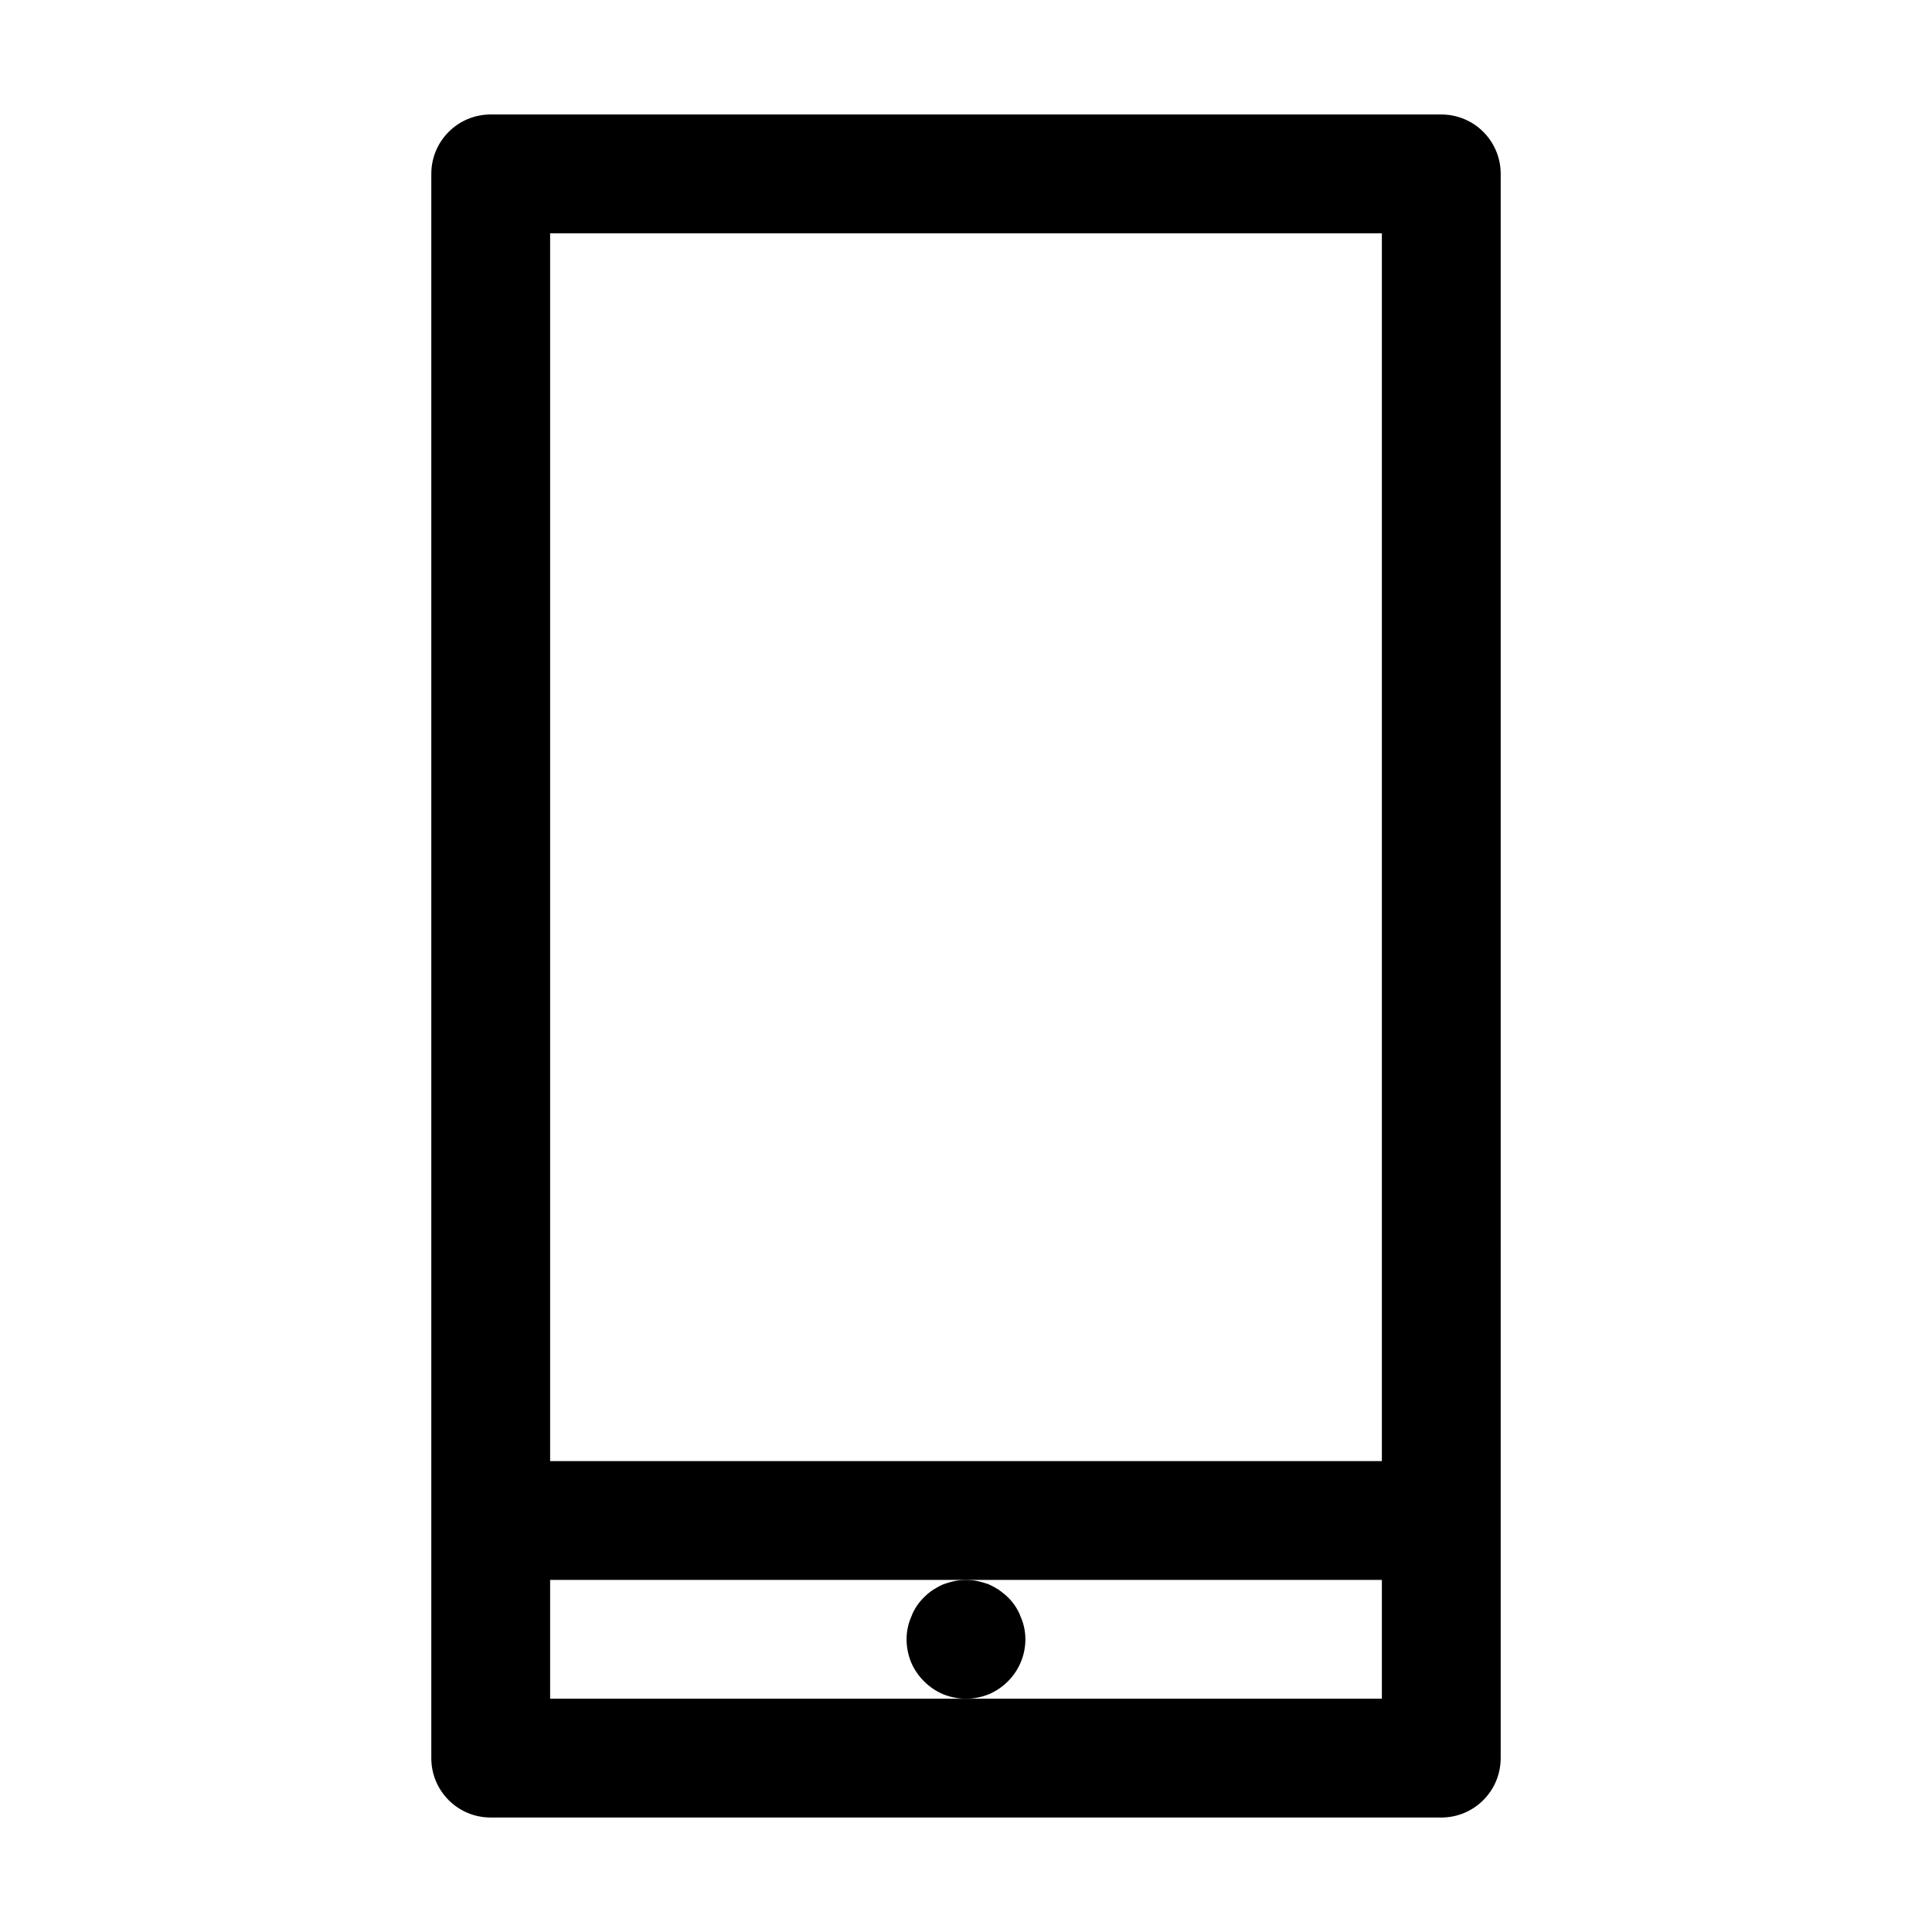 <?xml version="1.0" encoding="UTF-8"?>
<!-- Uploaded to: ICON Repo, www.svgrepo.com, Generator: ICON Repo Mixer Tools -->
<svg fill="#000000" width="800px" height="800px" version="1.1" viewBox="144 144 512 512" xmlns="http://www.w3.org/2000/svg">
 <g>
  <path d="m258.3 190.08v419.84c0 8.711 7.031 15.742 15.742 15.742h251.91c8.711 0 15.742-7.031 15.742-15.742v-62.977l0.004-356.86c0-8.711-7.031-15.742-15.742-15.742l-251.91-0.004c-8.711 0-15.746 7.035-15.746 15.746zm31.488 15.742h220.42v325.38h-220.42zm0 356.87h220.42v31.488h-220.42z"/>
  <path d="m411.12 589.56c2.938-2.938 4.617-6.926 4.617-11.125 0-1.051-0.105-2.098-0.316-3.043-0.211-1.051-0.523-1.996-0.945-2.938-0.316-0.945-0.84-1.891-1.363-2.731-0.629-0.945-1.258-1.68-1.996-2.414-0.734-0.734-1.574-1.363-2.414-1.996-0.84-0.523-1.785-1.051-2.731-1.469-0.945-0.316-1.891-0.629-2.938-0.84-1.996-0.418-4.094-0.418-6.086 0-1.051 0.211-1.996 0.523-2.938 0.84-0.945 0.418-1.891 0.945-2.731 1.469-0.945 0.629-1.68 1.258-2.414 1.996-0.734 0.734-1.363 1.469-1.996 2.414-0.523 0.84-1.051 1.785-1.363 2.731-0.418 0.945-0.734 1.891-0.945 2.938-0.207 0.941-0.312 1.992-0.312 3.039 0 2.098 0.418 4.094 1.156 5.984 0.84 1.996 1.996 3.672 3.465 5.144 1.469 1.469 3.148 2.625 5.144 3.465 1.891 0.734 3.883 1.156 5.984 1.156 2.098 0 4.094-0.418 5.984-1.156 1.988-0.844 3.668-1.996 5.137-3.465z"/>
 </g>
</svg>
